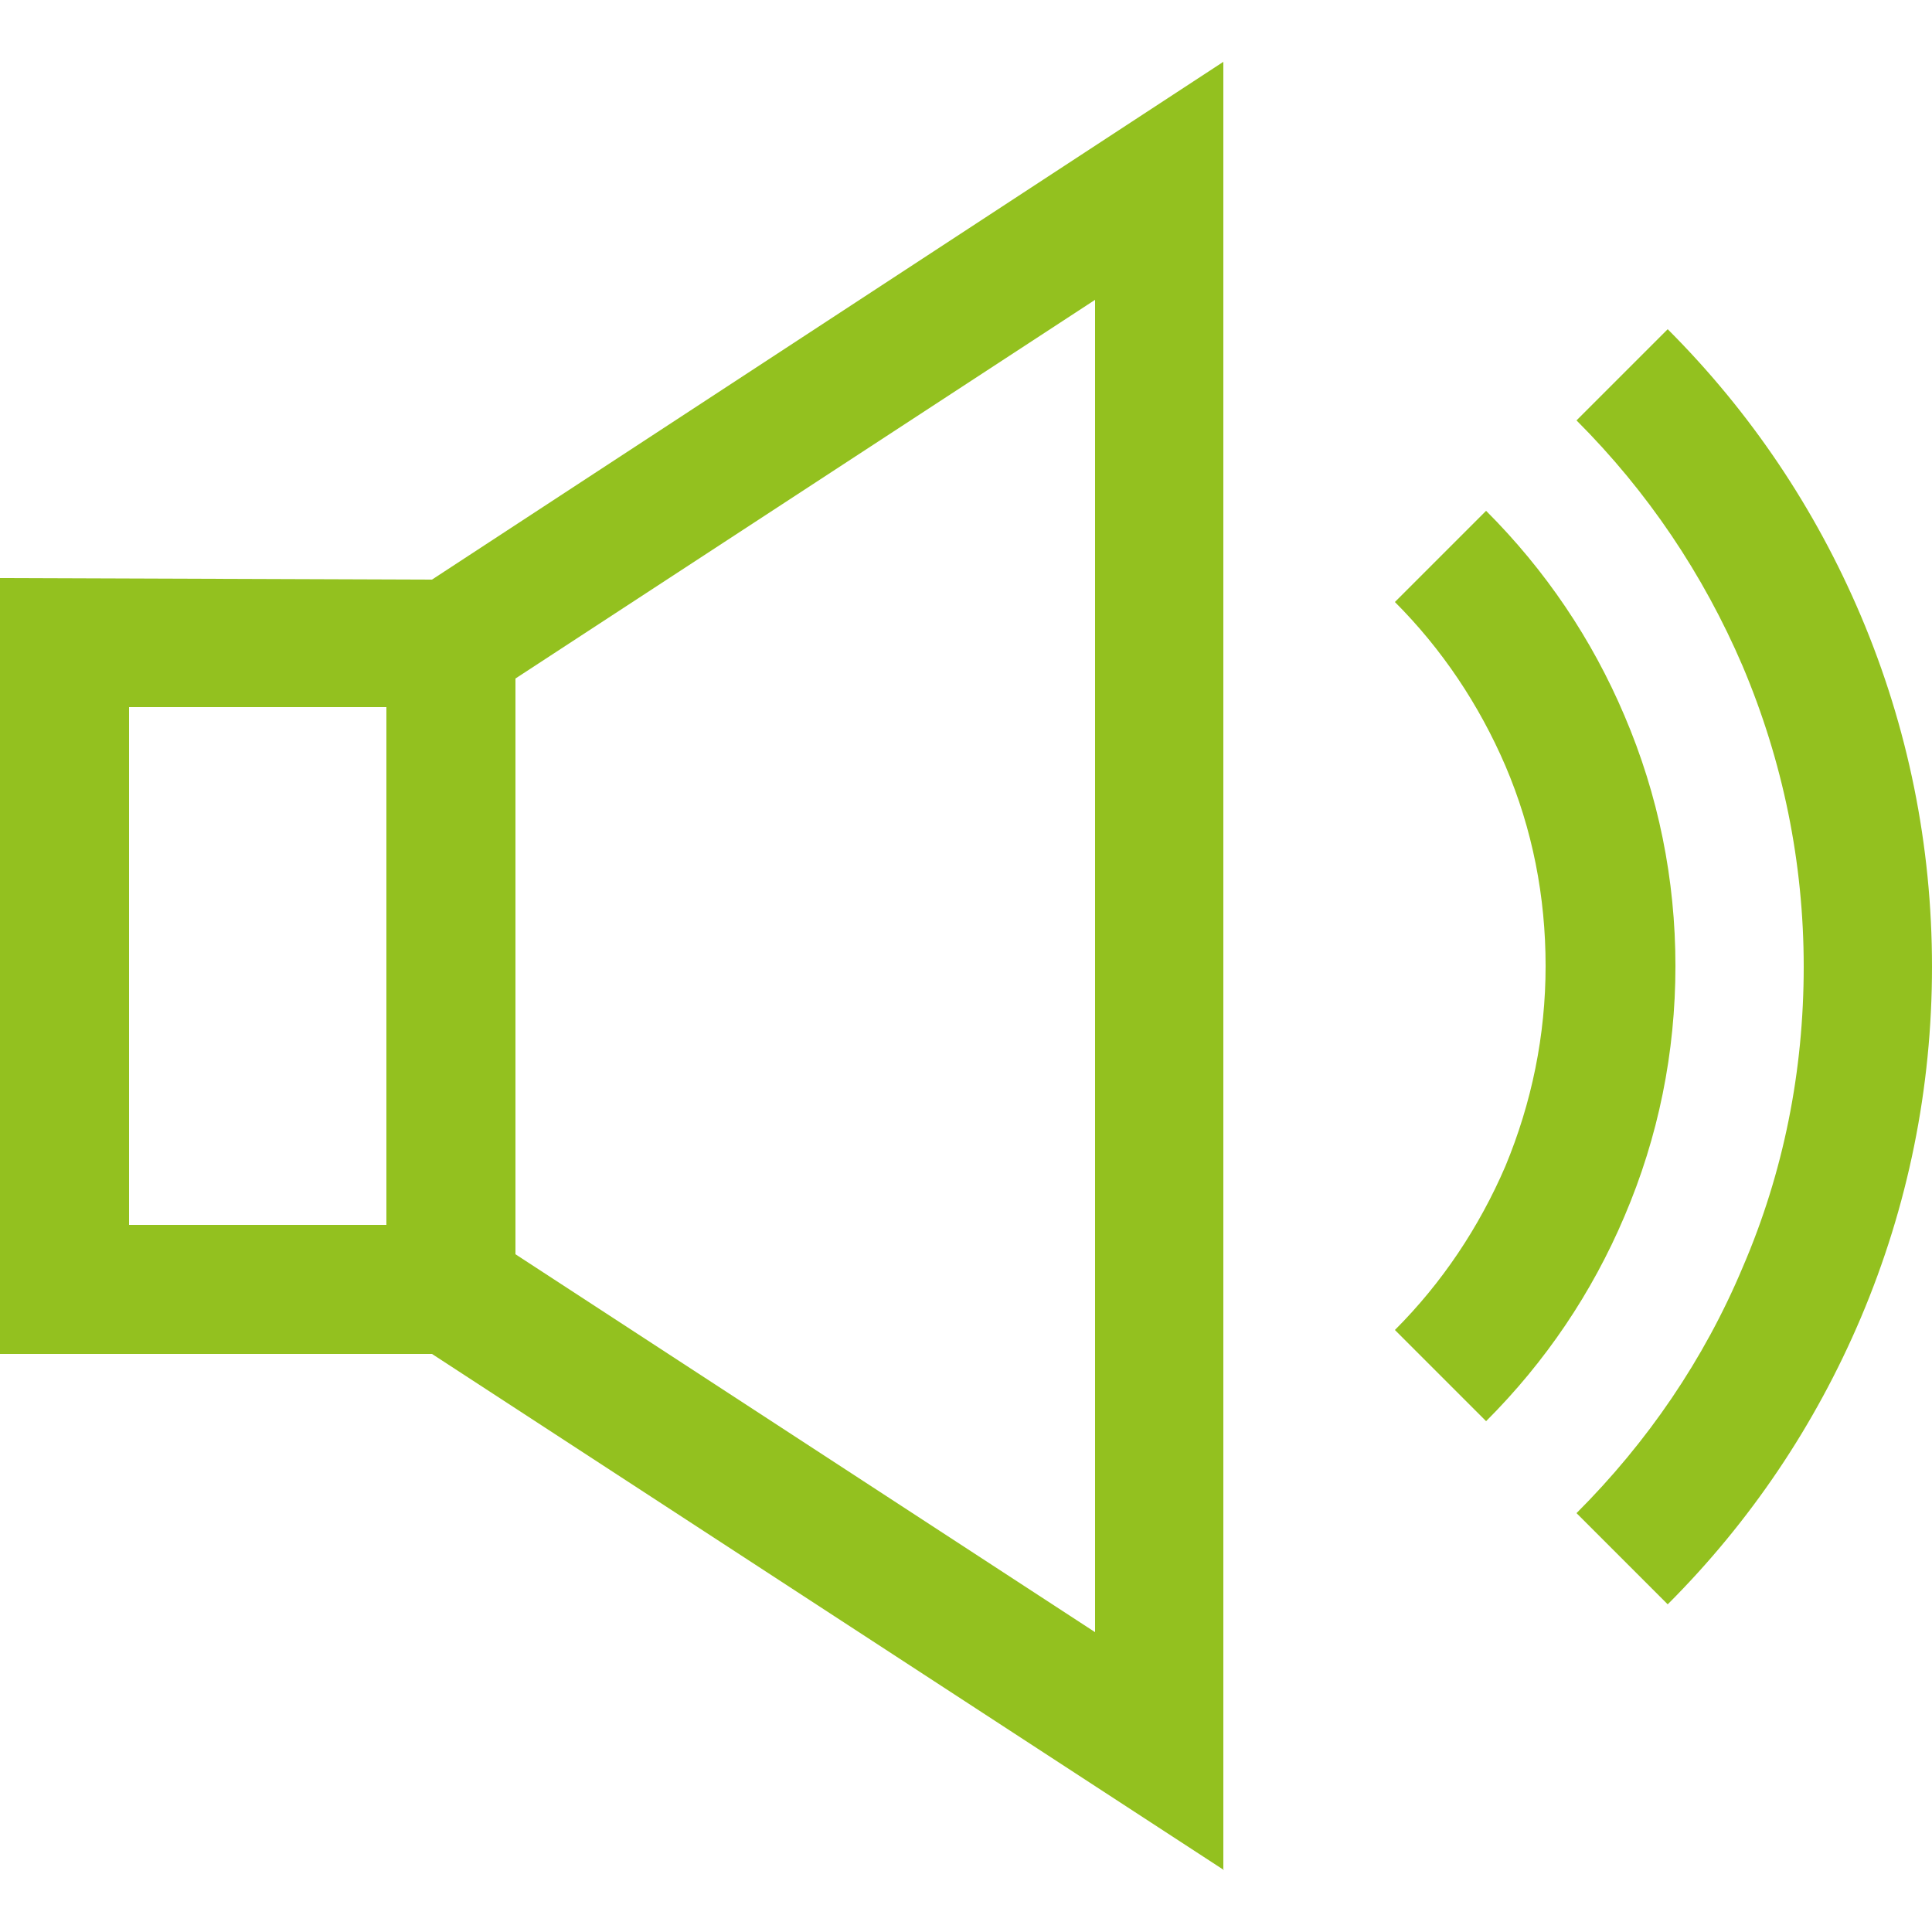 <svg xmlns="http://www.w3.org/2000/svg" id="Icons" viewBox="0 0 25 25"><defs><style> .st0 { fill: #93c11f; } </style></defs><path class="st0" d="M15.83,24.2V.8L5.59,7.5l-5.59-.02v10.04h5.59l10.25,6.68ZM14.17,21.12l-7.5-4.89v-7.45l7.5-4.9v17.24ZM1.67,9.15h3.33v6.7H1.67v-6.7Z"></path><path class="st0" d="M21.58,4.26l-1.18,1.18c.92.92,1.64,1.99,2.15,3.18.52,1.23.79,2.54.79,3.89s-.26,2.66-.79,3.89c-.5,1.19-1.23,2.26-2.15,3.18l1.18,1.18c1.07-1.07,1.91-2.32,2.5-3.71.61-1.44.92-2.97.92-4.54s-.31-3.1-.92-4.54c-.59-1.39-1.43-2.64-2.5-3.71h0Z"></path><path class="st0" d="M18.05,17.21l1.18,1.18c.77-.77,1.37-1.66,1.79-2.65.44-1.03.66-2.12.66-3.24s-.22-2.21-.66-3.24c-.42-.99-1.02-1.88-1.79-2.65l-1.18,1.18c.61.61,1.09,1.33,1.43,2.12.35.82.52,1.69.52,2.59s-.18,1.77-.52,2.59c-.34.79-.82,1.51-1.43,2.12h0Z"></path></svg>
